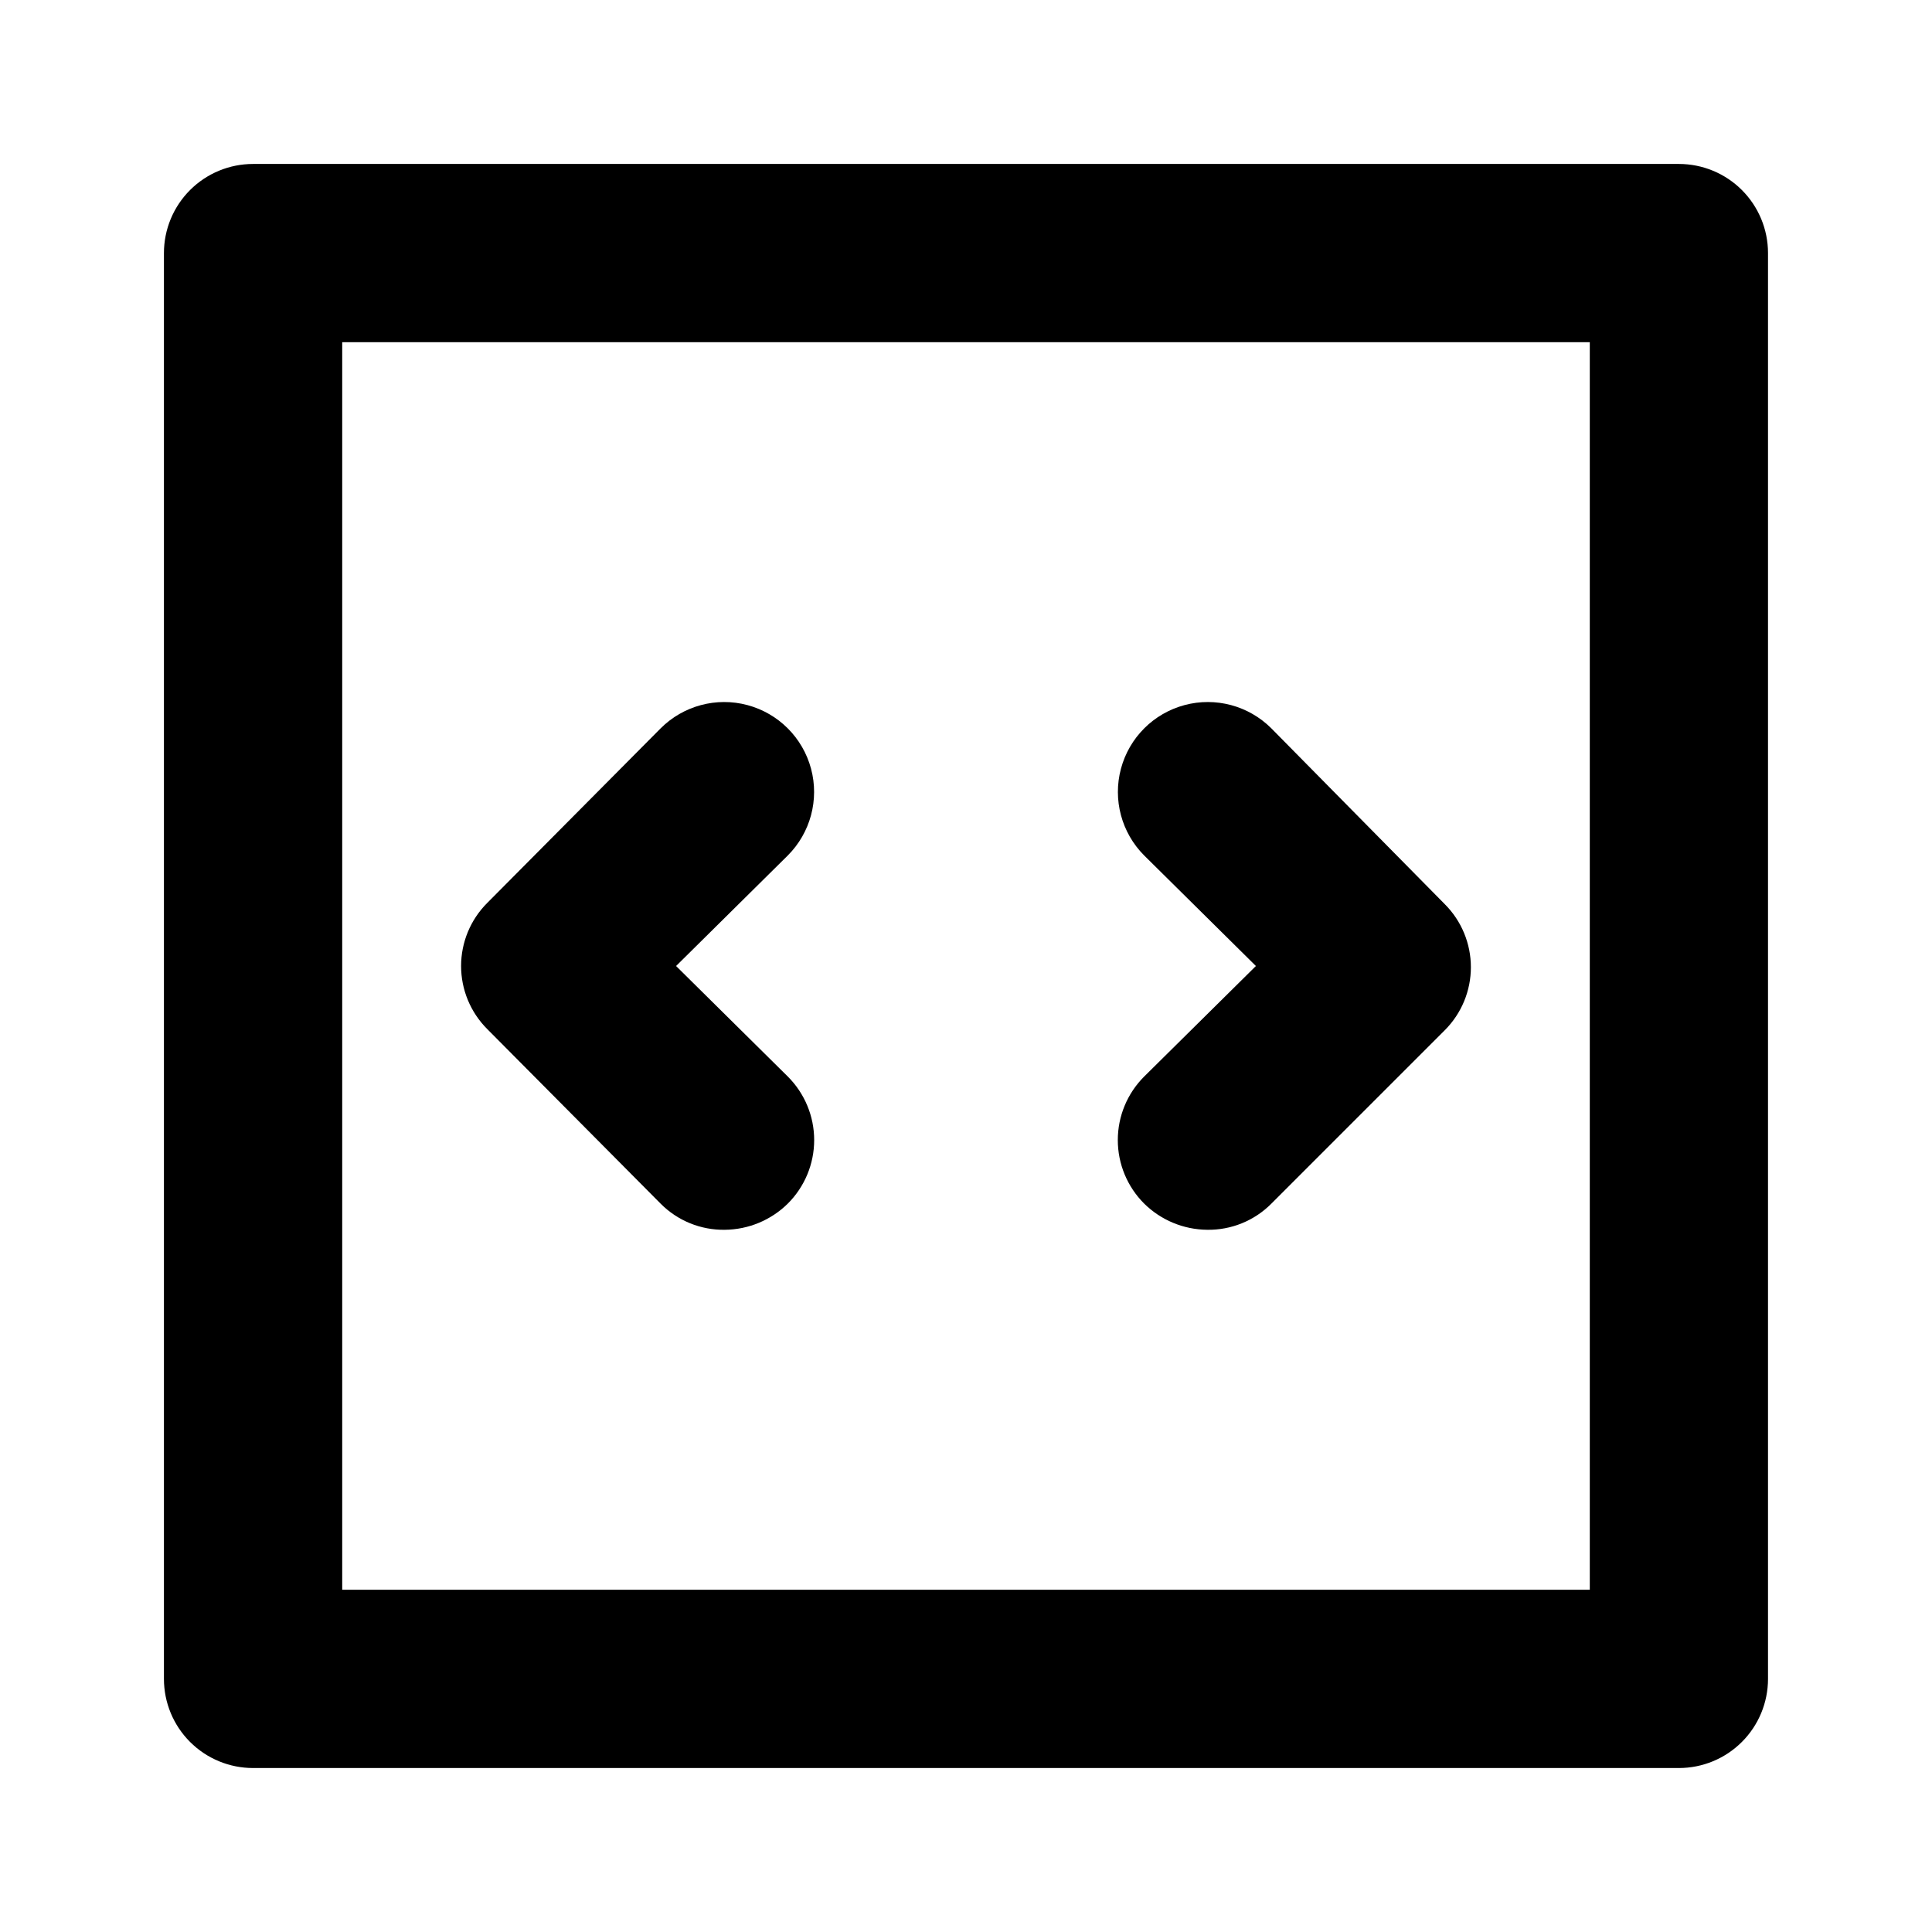 <?xml version="1.0" encoding="UTF-8"?>
<!-- The Best Svg Icon site in the world: iconSvg.co, Visit us! https://iconsvg.co -->
<svg fill="#000000" width="800px" height="800px" version="1.1" viewBox="144 144 512 512" xmlns="http://www.w3.org/2000/svg">
 <path d="m273.1 416.69c-4.422-4.43-6.906-10.43-6.906-16.688 0-6.262 2.484-12.262 6.906-16.691l45.973-46.285c6.019-6.019 14.789-8.371 23.012-6.168 8.223 2.203 14.645 8.625 16.848 16.848 2.203 8.219-0.148 16.992-6.168 23.012l-29.598 29.285 29.598 29.281c4.481 4.461 7 10.523 7 16.848 0 6.324-2.519 12.383-7 16.848-4.453 4.387-10.438 6.871-16.688 6.926-6.375 0.098-12.512-2.402-17.004-6.926zm174.13 46.289c4.453 4.387 10.438 6.871 16.688 6.926 6.375 0.098 12.516-2.402 17.004-6.926l45.973-45.973c4.422-4.43 6.906-10.434 6.906-16.691s-2.484-12.262-6.906-16.688l-45.973-46.602c-6.016-6.019-14.789-8.371-23.012-6.168s-14.645 8.625-16.844 16.848c-2.203 8.219 0.145 16.992 6.164 23.012l29.598 29.285-29.598 29.281c-4.481 4.461-7 10.523-7 16.848 0 6.324 2.519 12.383 7 16.848zm165.31-251.91v377.86c0 6.266-2.488 12.273-6.918 16.699-4.426 4.43-10.434 6.918-16.699 6.918h-377.86c-6.266 0-12.27-2.488-16.699-6.918-4.43-4.426-6.918-10.434-6.918-16.699v-377.86c0-6.266 2.488-12.27 6.918-16.699 4.43-4.43 10.434-6.918 16.699-6.918h377.86c6.266 0 12.273 2.488 16.699 6.918 4.43 4.43 6.918 10.434 6.918 16.699zm-47.23 23.617h-330.62v330.62h330.62z"/>
</svg>